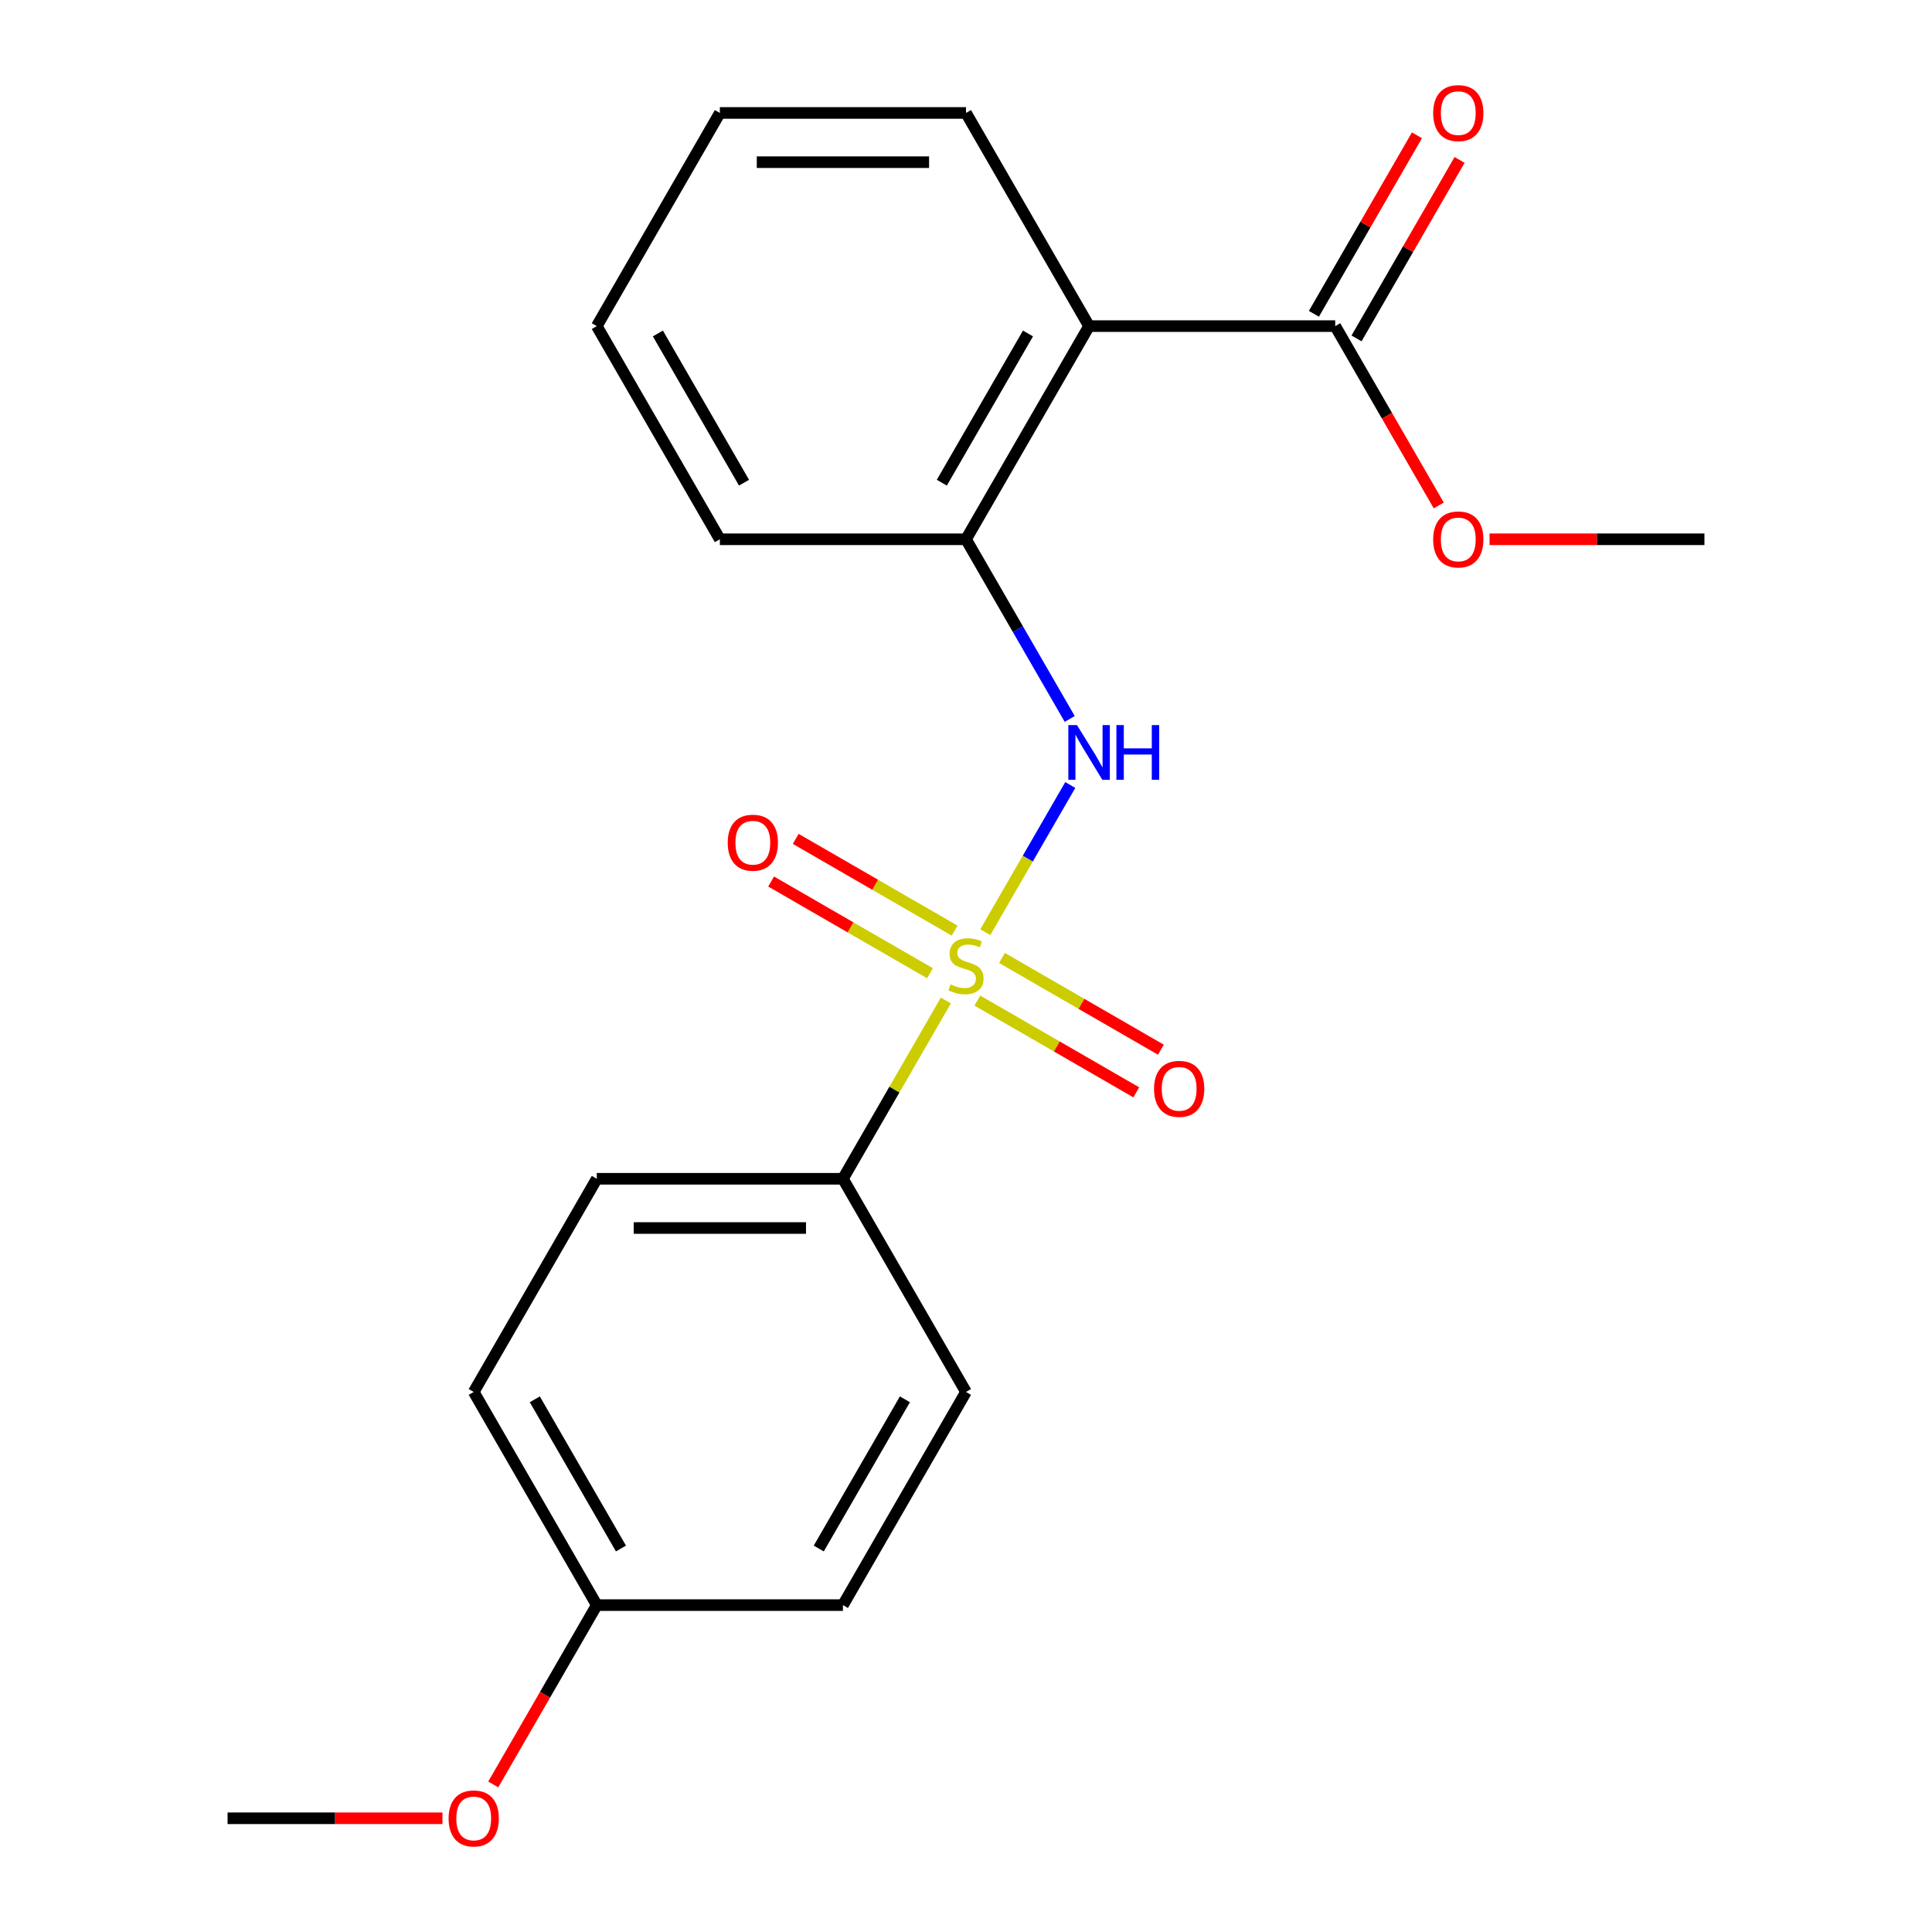 <?xml version='1.0' encoding='iso-8859-1'?>
<svg version='1.1' baseProfile='full'
              xmlns='http://www.w3.org/2000/svg'
                      xmlns:rdkit='http://www.rdkit.org/xml'
                      xmlns:xlink='http://www.w3.org/1999/xlink'
                  xml:space='preserve'
width='1000px' height='1000px' viewBox='0 0 1000 1000'>
<!-- END OF HEADER -->
<rect style='opacity:1.0;fill:#FFFFFF;stroke:none' width='1000' height='1000' x='0' y='0'> </rect>
<path class='bond-0' d='M 509.991,482.495 L 531.983,444.403' style='fill:none;fill-rule:evenodd;stroke:#CCCC00;stroke-width:6px;stroke-linecap:butt;stroke-linejoin:miter;stroke-opacity:1' />
<path class='bond-0' d='M 531.983,444.403 L 553.976,406.311' style='fill:none;fill-rule:evenodd;stroke:#0000FF;stroke-width:6px;stroke-linecap:butt;stroke-linejoin:miter;stroke-opacity:1' />
<path class='bond-1' d='M 489.57,517.865 L 462.934,564' style='fill:none;fill-rule:evenodd;stroke:#CCCC00;stroke-width:6px;stroke-linecap:butt;stroke-linejoin:miter;stroke-opacity:1' />
<path class='bond-1' d='M 462.934,564 L 436.298,610.135' style='fill:none;fill-rule:evenodd;stroke:#000000;stroke-width:6px;stroke-linecap:butt;stroke-linejoin:miter;stroke-opacity:1' />
<path class='bond-2' d='M 494.105,481.685 L 452.986,457.945' style='fill:none;fill-rule:evenodd;stroke:#CCCC00;stroke-width:6px;stroke-linecap:butt;stroke-linejoin:miter;stroke-opacity:1' />
<path class='bond-2' d='M 452.986,457.945 L 411.867,434.205' style='fill:none;fill-rule:evenodd;stroke:#FF0000;stroke-width:6px;stroke-linecap:butt;stroke-linejoin:miter;stroke-opacity:1' />
<path class='bond-2' d='M 481.365,503.752 L 440.246,480.012' style='fill:none;fill-rule:evenodd;stroke:#CCCC00;stroke-width:6px;stroke-linecap:butt;stroke-linejoin:miter;stroke-opacity:1' />
<path class='bond-2' d='M 440.246,480.012 L 399.126,456.272' style='fill:none;fill-rule:evenodd;stroke:#FF0000;stroke-width:6px;stroke-linecap:butt;stroke-linejoin:miter;stroke-opacity:1' />
<path class='bond-3' d='M 505.895,517.915 L 547.014,541.655' style='fill:none;fill-rule:evenodd;stroke:#CCCC00;stroke-width:6px;stroke-linecap:butt;stroke-linejoin:miter;stroke-opacity:1' />
<path class='bond-3' d='M 547.014,541.655 L 588.133,565.395' style='fill:none;fill-rule:evenodd;stroke:#FF0000;stroke-width:6px;stroke-linecap:butt;stroke-linejoin:miter;stroke-opacity:1' />
<path class='bond-3' d='M 518.635,495.848 L 559.754,519.588' style='fill:none;fill-rule:evenodd;stroke:#CCCC00;stroke-width:6px;stroke-linecap:butt;stroke-linejoin:miter;stroke-opacity:1' />
<path class='bond-3' d='M 559.754,519.588 L 600.874,543.328' style='fill:none;fill-rule:evenodd;stroke:#FF0000;stroke-width:6px;stroke-linecap:butt;stroke-linejoin:miter;stroke-opacity:1' />
<path class='bond-4' d='M 553.687,372.121 L 526.844,325.626' style='fill:none;fill-rule:evenodd;stroke:#0000FF;stroke-width:6px;stroke-linecap:butt;stroke-linejoin:miter;stroke-opacity:1' />
<path class='bond-4' d='M 526.844,325.626 L 500,279.131' style='fill:none;fill-rule:evenodd;stroke:#000000;stroke-width:6px;stroke-linecap:butt;stroke-linejoin:miter;stroke-opacity:1' />
<path class='bond-5' d='M 563.702,168.797 L 500,279.131' style='fill:none;fill-rule:evenodd;stroke:#000000;stroke-width:6px;stroke-linecap:butt;stroke-linejoin:miter;stroke-opacity:1' />
<path class='bond-5' d='M 532.08,172.606 L 487.488,249.841' style='fill:none;fill-rule:evenodd;stroke:#000000;stroke-width:6px;stroke-linecap:butt;stroke-linejoin:miter;stroke-opacity:1' />
<path class='bond-6' d='M 563.702,168.797 L 691.105,168.797' style='fill:none;fill-rule:evenodd;stroke:#000000;stroke-width:6px;stroke-linecap:butt;stroke-linejoin:miter;stroke-opacity:1' />
<path class='bond-7' d='M 563.702,168.797 L 500,58.462' style='fill:none;fill-rule:evenodd;stroke:#000000;stroke-width:6px;stroke-linecap:butt;stroke-linejoin:miter;stroke-opacity:1' />
<path class='bond-8' d='M 500,279.131 L 372.597,279.131' style='fill:none;fill-rule:evenodd;stroke:#000000;stroke-width:6px;stroke-linecap:butt;stroke-linejoin:miter;stroke-opacity:1' />
<path class='bond-9' d='M 702.138,175.167 L 728.809,128.972' style='fill:none;fill-rule:evenodd;stroke:#000000;stroke-width:6px;stroke-linecap:butt;stroke-linejoin:miter;stroke-opacity:1' />
<path class='bond-9' d='M 728.809,128.972 L 755.48,82.777' style='fill:none;fill-rule:evenodd;stroke:#FF0000;stroke-width:6px;stroke-linecap:butt;stroke-linejoin:miter;stroke-opacity:1' />
<path class='bond-9' d='M 680.072,162.426 L 706.742,116.232' style='fill:none;fill-rule:evenodd;stroke:#000000;stroke-width:6px;stroke-linecap:butt;stroke-linejoin:miter;stroke-opacity:1' />
<path class='bond-9' d='M 706.742,116.232 L 733.413,70.037' style='fill:none;fill-rule:evenodd;stroke:#FF0000;stroke-width:6px;stroke-linecap:butt;stroke-linejoin:miter;stroke-opacity:1' />
<path class='bond-10' d='M 691.105,168.797 L 717.903,215.211' style='fill:none;fill-rule:evenodd;stroke:#000000;stroke-width:6px;stroke-linecap:butt;stroke-linejoin:miter;stroke-opacity:1' />
<path class='bond-10' d='M 717.903,215.211 L 744.7,261.626' style='fill:none;fill-rule:evenodd;stroke:#FF0000;stroke-width:6px;stroke-linecap:butt;stroke-linejoin:miter;stroke-opacity:1' />
<path class='bond-11' d='M 436.298,610.135 L 308.895,610.135' style='fill:none;fill-rule:evenodd;stroke:#000000;stroke-width:6px;stroke-linecap:butt;stroke-linejoin:miter;stroke-opacity:1' />
<path class='bond-11' d='M 417.188,635.615 L 328.005,635.615' style='fill:none;fill-rule:evenodd;stroke:#000000;stroke-width:6px;stroke-linecap:butt;stroke-linejoin:miter;stroke-opacity:1' />
<path class='bond-12' d='M 436.298,610.135 L 500,720.469' style='fill:none;fill-rule:evenodd;stroke:#000000;stroke-width:6px;stroke-linecap:butt;stroke-linejoin:miter;stroke-opacity:1' />
<path class='bond-13' d='M 308.895,610.135 L 245.193,720.469' style='fill:none;fill-rule:evenodd;stroke:#000000;stroke-width:6px;stroke-linecap:butt;stroke-linejoin:miter;stroke-opacity:1' />
<path class='bond-14' d='M 500,720.469 L 436.298,830.804' style='fill:none;fill-rule:evenodd;stroke:#000000;stroke-width:6px;stroke-linecap:butt;stroke-linejoin:miter;stroke-opacity:1' />
<path class='bond-14' d='M 468.378,724.279 L 423.787,801.513' style='fill:none;fill-rule:evenodd;stroke:#000000;stroke-width:6px;stroke-linecap:butt;stroke-linejoin:miter;stroke-opacity:1' />
<path class='bond-15' d='M 770.992,279.131 L 826.601,279.131' style='fill:none;fill-rule:evenodd;stroke:#FF0000;stroke-width:6px;stroke-linecap:butt;stroke-linejoin:miter;stroke-opacity:1' />
<path class='bond-15' d='M 826.601,279.131 L 882.21,279.131' style='fill:none;fill-rule:evenodd;stroke:#000000;stroke-width:6px;stroke-linecap:butt;stroke-linejoin:miter;stroke-opacity:1' />
<path class='bond-16' d='M 308.895,830.804 L 436.298,830.804' style='fill:none;fill-rule:evenodd;stroke:#000000;stroke-width:6px;stroke-linecap:butt;stroke-linejoin:miter;stroke-opacity:1' />
<path class='bond-17' d='M 308.895,830.804 L 282.097,877.218' style='fill:none;fill-rule:evenodd;stroke:#000000;stroke-width:6px;stroke-linecap:butt;stroke-linejoin:miter;stroke-opacity:1' />
<path class='bond-17' d='M 282.097,877.218 L 255.3,923.633' style='fill:none;fill-rule:evenodd;stroke:#FF0000;stroke-width:6px;stroke-linecap:butt;stroke-linejoin:miter;stroke-opacity:1' />
<path class='bond-18' d='M 308.895,830.804 L 245.193,720.469' style='fill:none;fill-rule:evenodd;stroke:#000000;stroke-width:6px;stroke-linecap:butt;stroke-linejoin:miter;stroke-opacity:1' />
<path class='bond-18' d='M 321.407,801.513 L 276.815,724.279' style='fill:none;fill-rule:evenodd;stroke:#000000;stroke-width:6px;stroke-linecap:butt;stroke-linejoin:miter;stroke-opacity:1' />
<path class='bond-19' d='M 500,58.462 L 372.597,58.462' style='fill:none;fill-rule:evenodd;stroke:#000000;stroke-width:6px;stroke-linecap:butt;stroke-linejoin:miter;stroke-opacity:1' />
<path class='bond-19' d='M 480.889,83.943 L 391.707,83.943' style='fill:none;fill-rule:evenodd;stroke:#000000;stroke-width:6px;stroke-linecap:butt;stroke-linejoin:miter;stroke-opacity:1' />
<path class='bond-20' d='M 229.008,941.138 L 173.399,941.138' style='fill:none;fill-rule:evenodd;stroke:#FF0000;stroke-width:6px;stroke-linecap:butt;stroke-linejoin:miter;stroke-opacity:1' />
<path class='bond-20' d='M 173.399,941.138 L 117.79,941.138' style='fill:none;fill-rule:evenodd;stroke:#000000;stroke-width:6px;stroke-linecap:butt;stroke-linejoin:miter;stroke-opacity:1' />
<path class='bond-21' d='M 372.597,279.131 L 308.895,168.797' style='fill:none;fill-rule:evenodd;stroke:#000000;stroke-width:6px;stroke-linecap:butt;stroke-linejoin:miter;stroke-opacity:1' />
<path class='bond-21' d='M 385.108,249.841 L 340.517,172.606' style='fill:none;fill-rule:evenodd;stroke:#000000;stroke-width:6px;stroke-linecap:butt;stroke-linejoin:miter;stroke-opacity:1' />
<path class='bond-22' d='M 372.597,58.462 L 308.895,168.797' style='fill:none;fill-rule:evenodd;stroke:#000000;stroke-width:6px;stroke-linecap:butt;stroke-linejoin:miter;stroke-opacity:1' />
<path  class='atom-0' d='M 492 509.52
Q 492.32 509.64, 493.64 510.2
Q 494.96 510.76, 496.4 511.12
Q 497.88 511.44, 499.32 511.44
Q 502 511.44, 503.56 510.16
Q 505.12 508.84, 505.12 506.56
Q 505.12 505, 504.32 504.04
Q 503.56 503.08, 502.36 502.56
Q 501.16 502.04, 499.16 501.44
Q 496.64 500.68, 495.12 499.96
Q 493.64 499.24, 492.56 497.72
Q 491.52 496.2, 491.52 493.64
Q 491.52 490.08, 493.92 487.88
Q 496.36 485.68, 501.16 485.68
Q 504.44 485.68, 508.16 487.24
L 507.24 490.32
Q 503.84 488.92, 501.28 488.92
Q 498.52 488.92, 497 490.08
Q 495.48 491.2, 495.52 493.16
Q 495.52 494.68, 496.28 495.6
Q 497.08 496.52, 498.2 497.04
Q 499.36 497.56, 501.28 498.16
Q 503.84 498.96, 505.36 499.76
Q 506.88 500.56, 507.96 502.2
Q 509.08 503.8, 509.08 506.56
Q 509.08 510.48, 506.44 512.6
Q 503.84 514.68, 499.48 514.68
Q 496.96 514.68, 495.04 514.12
Q 493.16 513.6, 490.92 512.68
L 492 509.52
' fill='#CCCC00'/>
<path  class='atom-1' d='M 557.442 375.306
L 566.722 390.306
Q 567.642 391.786, 569.122 394.466
Q 570.602 397.146, 570.682 397.306
L 570.682 375.306
L 574.442 375.306
L 574.442 403.626
L 570.562 403.626
L 560.602 387.226
Q 559.442 385.306, 558.202 383.106
Q 557.002 380.906, 556.642 380.226
L 556.642 403.626
L 552.962 403.626
L 552.962 375.306
L 557.442 375.306
' fill='#0000FF'/>
<path  class='atom-1' d='M 577.842 375.306
L 581.682 375.306
L 581.682 387.346
L 596.162 387.346
L 596.162 375.306
L 600.002 375.306
L 600.002 403.626
L 596.162 403.626
L 596.162 390.546
L 581.682 390.546
L 581.682 403.626
L 577.842 403.626
L 577.842 375.306
' fill='#0000FF'/>
<path  class='atom-6' d='M 376.665 436.178
Q 376.665 429.378, 380.025 425.578
Q 383.385 421.778, 389.665 421.778
Q 395.945 421.778, 399.305 425.578
Q 402.665 429.378, 402.665 436.178
Q 402.665 443.058, 399.265 446.978
Q 395.865 450.858, 389.665 450.858
Q 383.425 450.858, 380.025 446.978
Q 376.665 443.098, 376.665 436.178
M 389.665 447.658
Q 393.985 447.658, 396.305 444.778
Q 398.665 441.858, 398.665 436.178
Q 398.665 430.618, 396.305 427.818
Q 393.985 424.978, 389.665 424.978
Q 385.345 424.978, 382.985 427.778
Q 380.665 430.578, 380.665 436.178
Q 380.665 441.898, 382.985 444.778
Q 385.345 447.658, 389.665 447.658
' fill='#FF0000'/>
<path  class='atom-7' d='M 597.335 563.582
Q 597.335 556.782, 600.695 552.982
Q 604.055 549.182, 610.335 549.182
Q 616.615 549.182, 619.975 552.982
Q 623.335 556.782, 623.335 563.582
Q 623.335 570.462, 619.935 574.382
Q 616.535 578.262, 610.335 578.262
Q 604.095 578.262, 600.695 574.382
Q 597.335 570.502, 597.335 563.582
M 610.335 575.062
Q 614.655 575.062, 616.975 572.182
Q 619.335 569.262, 619.335 563.582
Q 619.335 558.022, 616.975 555.222
Q 614.655 552.382, 610.335 552.382
Q 606.015 552.382, 603.655 555.182
Q 601.335 557.982, 601.335 563.582
Q 601.335 569.302, 603.655 572.182
Q 606.015 575.062, 610.335 575.062
' fill='#FF0000'/>
<path  class='atom-8' d='M 741.807 58.542
Q 741.807 51.742, 745.167 47.942
Q 748.527 44.142, 754.807 44.142
Q 761.087 44.142, 764.447 47.942
Q 767.807 51.742, 767.807 58.542
Q 767.807 65.422, 764.407 69.342
Q 761.007 73.222, 754.807 73.222
Q 748.567 73.222, 745.167 69.342
Q 741.807 65.462, 741.807 58.542
M 754.807 70.022
Q 759.127 70.022, 761.447 67.142
Q 763.807 64.222, 763.807 58.542
Q 763.807 52.982, 761.447 50.182
Q 759.127 47.342, 754.807 47.342
Q 750.487 47.342, 748.127 50.142
Q 745.807 52.942, 745.807 58.542
Q 745.807 64.262, 748.127 67.142
Q 750.487 70.022, 754.807 70.022
' fill='#FF0000'/>
<path  class='atom-11' d='M 741.807 279.211
Q 741.807 272.411, 745.167 268.611
Q 748.527 264.811, 754.807 264.811
Q 761.087 264.811, 764.447 268.611
Q 767.807 272.411, 767.807 279.211
Q 767.807 286.091, 764.407 290.011
Q 761.007 293.891, 754.807 293.891
Q 748.567 293.891, 745.167 290.011
Q 741.807 286.131, 741.807 279.211
M 754.807 290.691
Q 759.127 290.691, 761.447 287.811
Q 763.807 284.891, 763.807 279.211
Q 763.807 273.651, 761.447 270.851
Q 759.127 268.011, 754.807 268.011
Q 750.487 268.011, 748.127 270.811
Q 745.807 273.611, 745.807 279.211
Q 745.807 284.931, 748.127 287.811
Q 750.487 290.691, 754.807 290.691
' fill='#FF0000'/>
<path  class='atom-16' d='M 232.193 941.218
Q 232.193 934.418, 235.553 930.618
Q 238.913 926.818, 245.193 926.818
Q 251.473 926.818, 254.833 930.618
Q 258.193 934.418, 258.193 941.218
Q 258.193 948.098, 254.793 952.018
Q 251.393 955.898, 245.193 955.898
Q 238.953 955.898, 235.553 952.018
Q 232.193 948.138, 232.193 941.218
M 245.193 952.698
Q 249.513 952.698, 251.833 949.818
Q 254.193 946.898, 254.193 941.218
Q 254.193 935.658, 251.833 932.858
Q 249.513 930.018, 245.193 930.018
Q 240.873 930.018, 238.513 932.818
Q 236.193 935.618, 236.193 941.218
Q 236.193 946.938, 238.513 949.818
Q 240.873 952.698, 245.193 952.698
' fill='#FF0000'/>
</svg>
